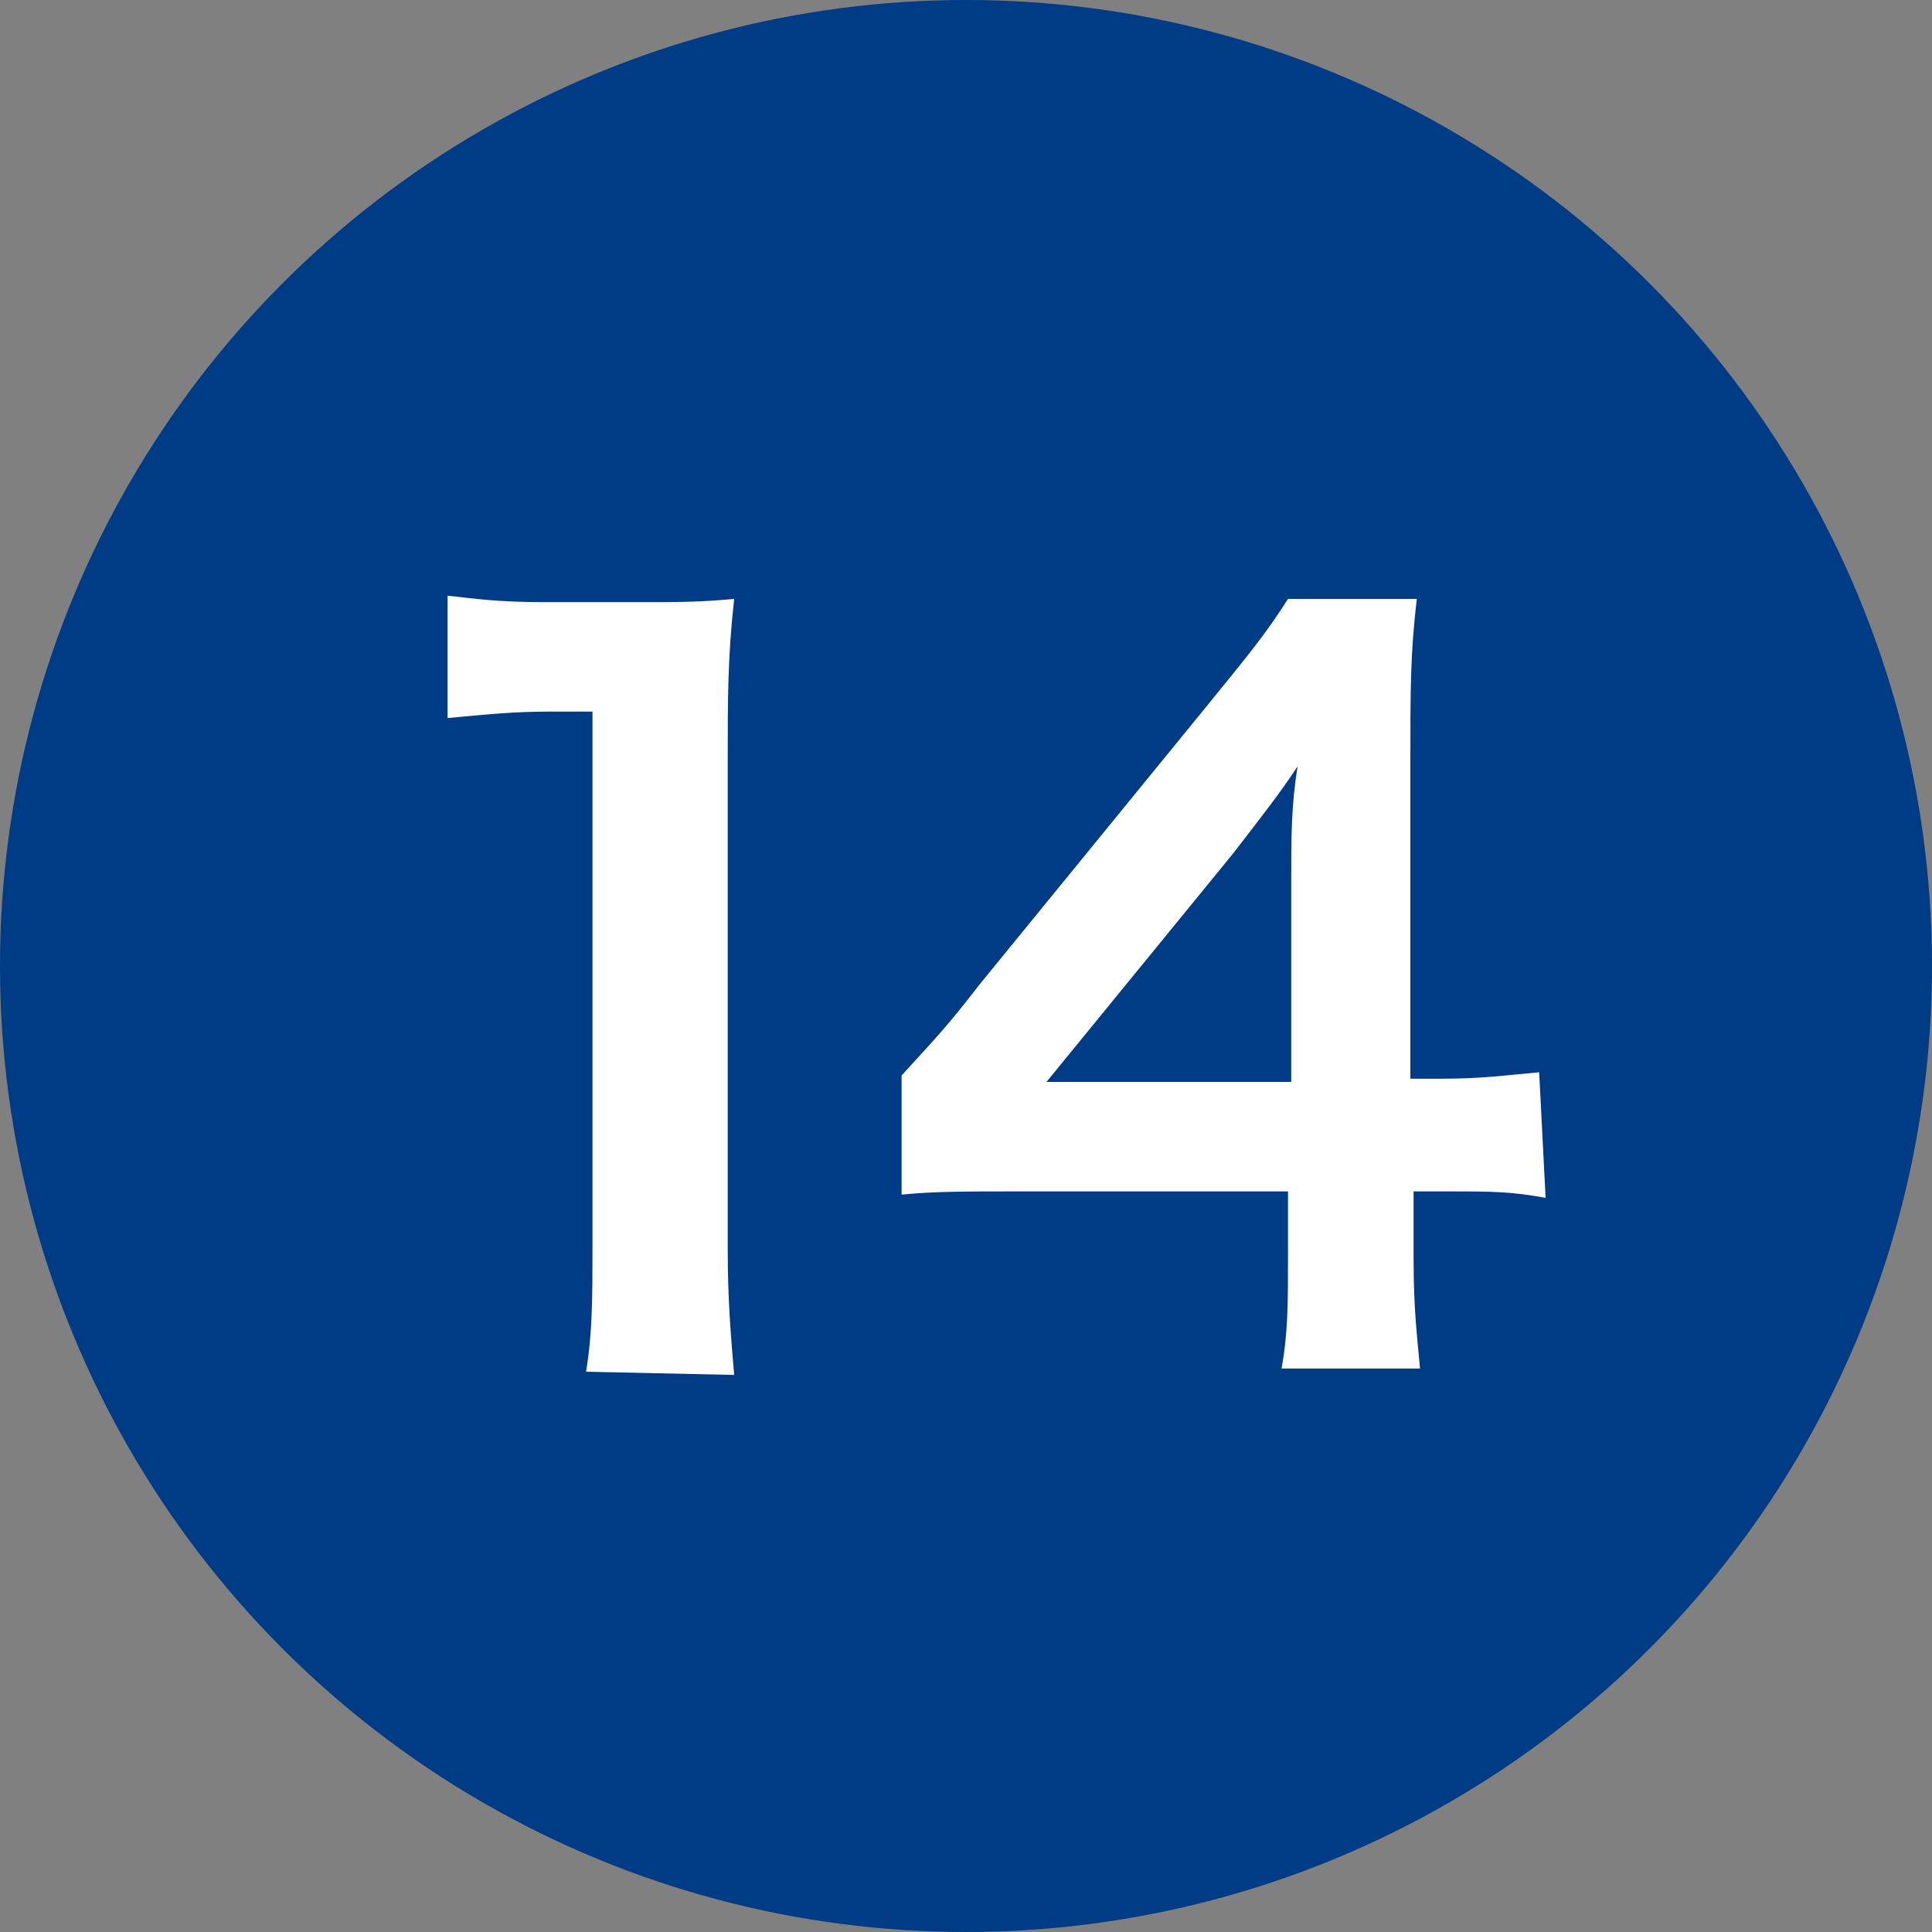 <?xml version="1.0" encoding="utf-8"?>
<!-- Generator: Adobe Illustrator 24.1.2, SVG Export Plug-In . SVG Version: 6.00 Build 0)  -->
<svg version="1.1" id="レイヤー_1" xmlns="http://www.w3.org/2000/svg" xmlns:xlink="http://www.w3.org/1999/xlink" x="0px"
	 y="0px" viewBox="0 0 60 60" style="enable-background:new 0 0 60 60;" xml:space="preserve">
<rect x="0" y="0" width="60" height="60" fill="#808080" stroke="none"/>
<style type="text/css">
	.st0{fill:#003B86;}
	.st1{fill:#FFFFFF;}
</style>
<g>
	<circle class="st0" cx="30" cy="30" r="30"/>
	<g>
		<path class="st1" d="M18.2,42.6c0.2-1.2,0.2-2.3,0.2-3.9V22.1H17c-1.1,0-2,0.1-3.1,0.2v-3.8c0.9,0.1,1.6,0.2,3,0.2h2.8
			c1.5,0,2,0,3.1-0.1c-0.2,1.8-0.2,3.1-0.2,5v15.2c0,1.6,0.1,2.7,0.2,3.9L18.2,42.6L18.2,42.6z"/>
		<path class="st1" d="M48,37.2C46.9,37,46.3,37,45,37h-1.1v2.1c0,1.5,0.1,2.3,0.2,3.4h-4.3c0.2-1.1,0.2-2,0.2-3.5v-2h-8.3
			c-1.8,0-2.7,0-3.7,0.1v-3.7c1-1.1,1.4-1.5,2.4-2.8l7.1-8.7c1.3-1.6,1.8-2.2,2.5-3.3h4c-0.2,1.7-0.2,2.8-0.2,5.1v9.8h1
			c1.2,0,1.9-0.1,3-0.2L48,37.2L48,37.2z M40.1,27.4c0-1.4,0-2.4,0.2-3.6c-0.6,0.9-1,1.4-2,2.7l-5.8,7.1h7.6V27.4L40.1,27.4z"/>
	</g>
</g>
</svg>
